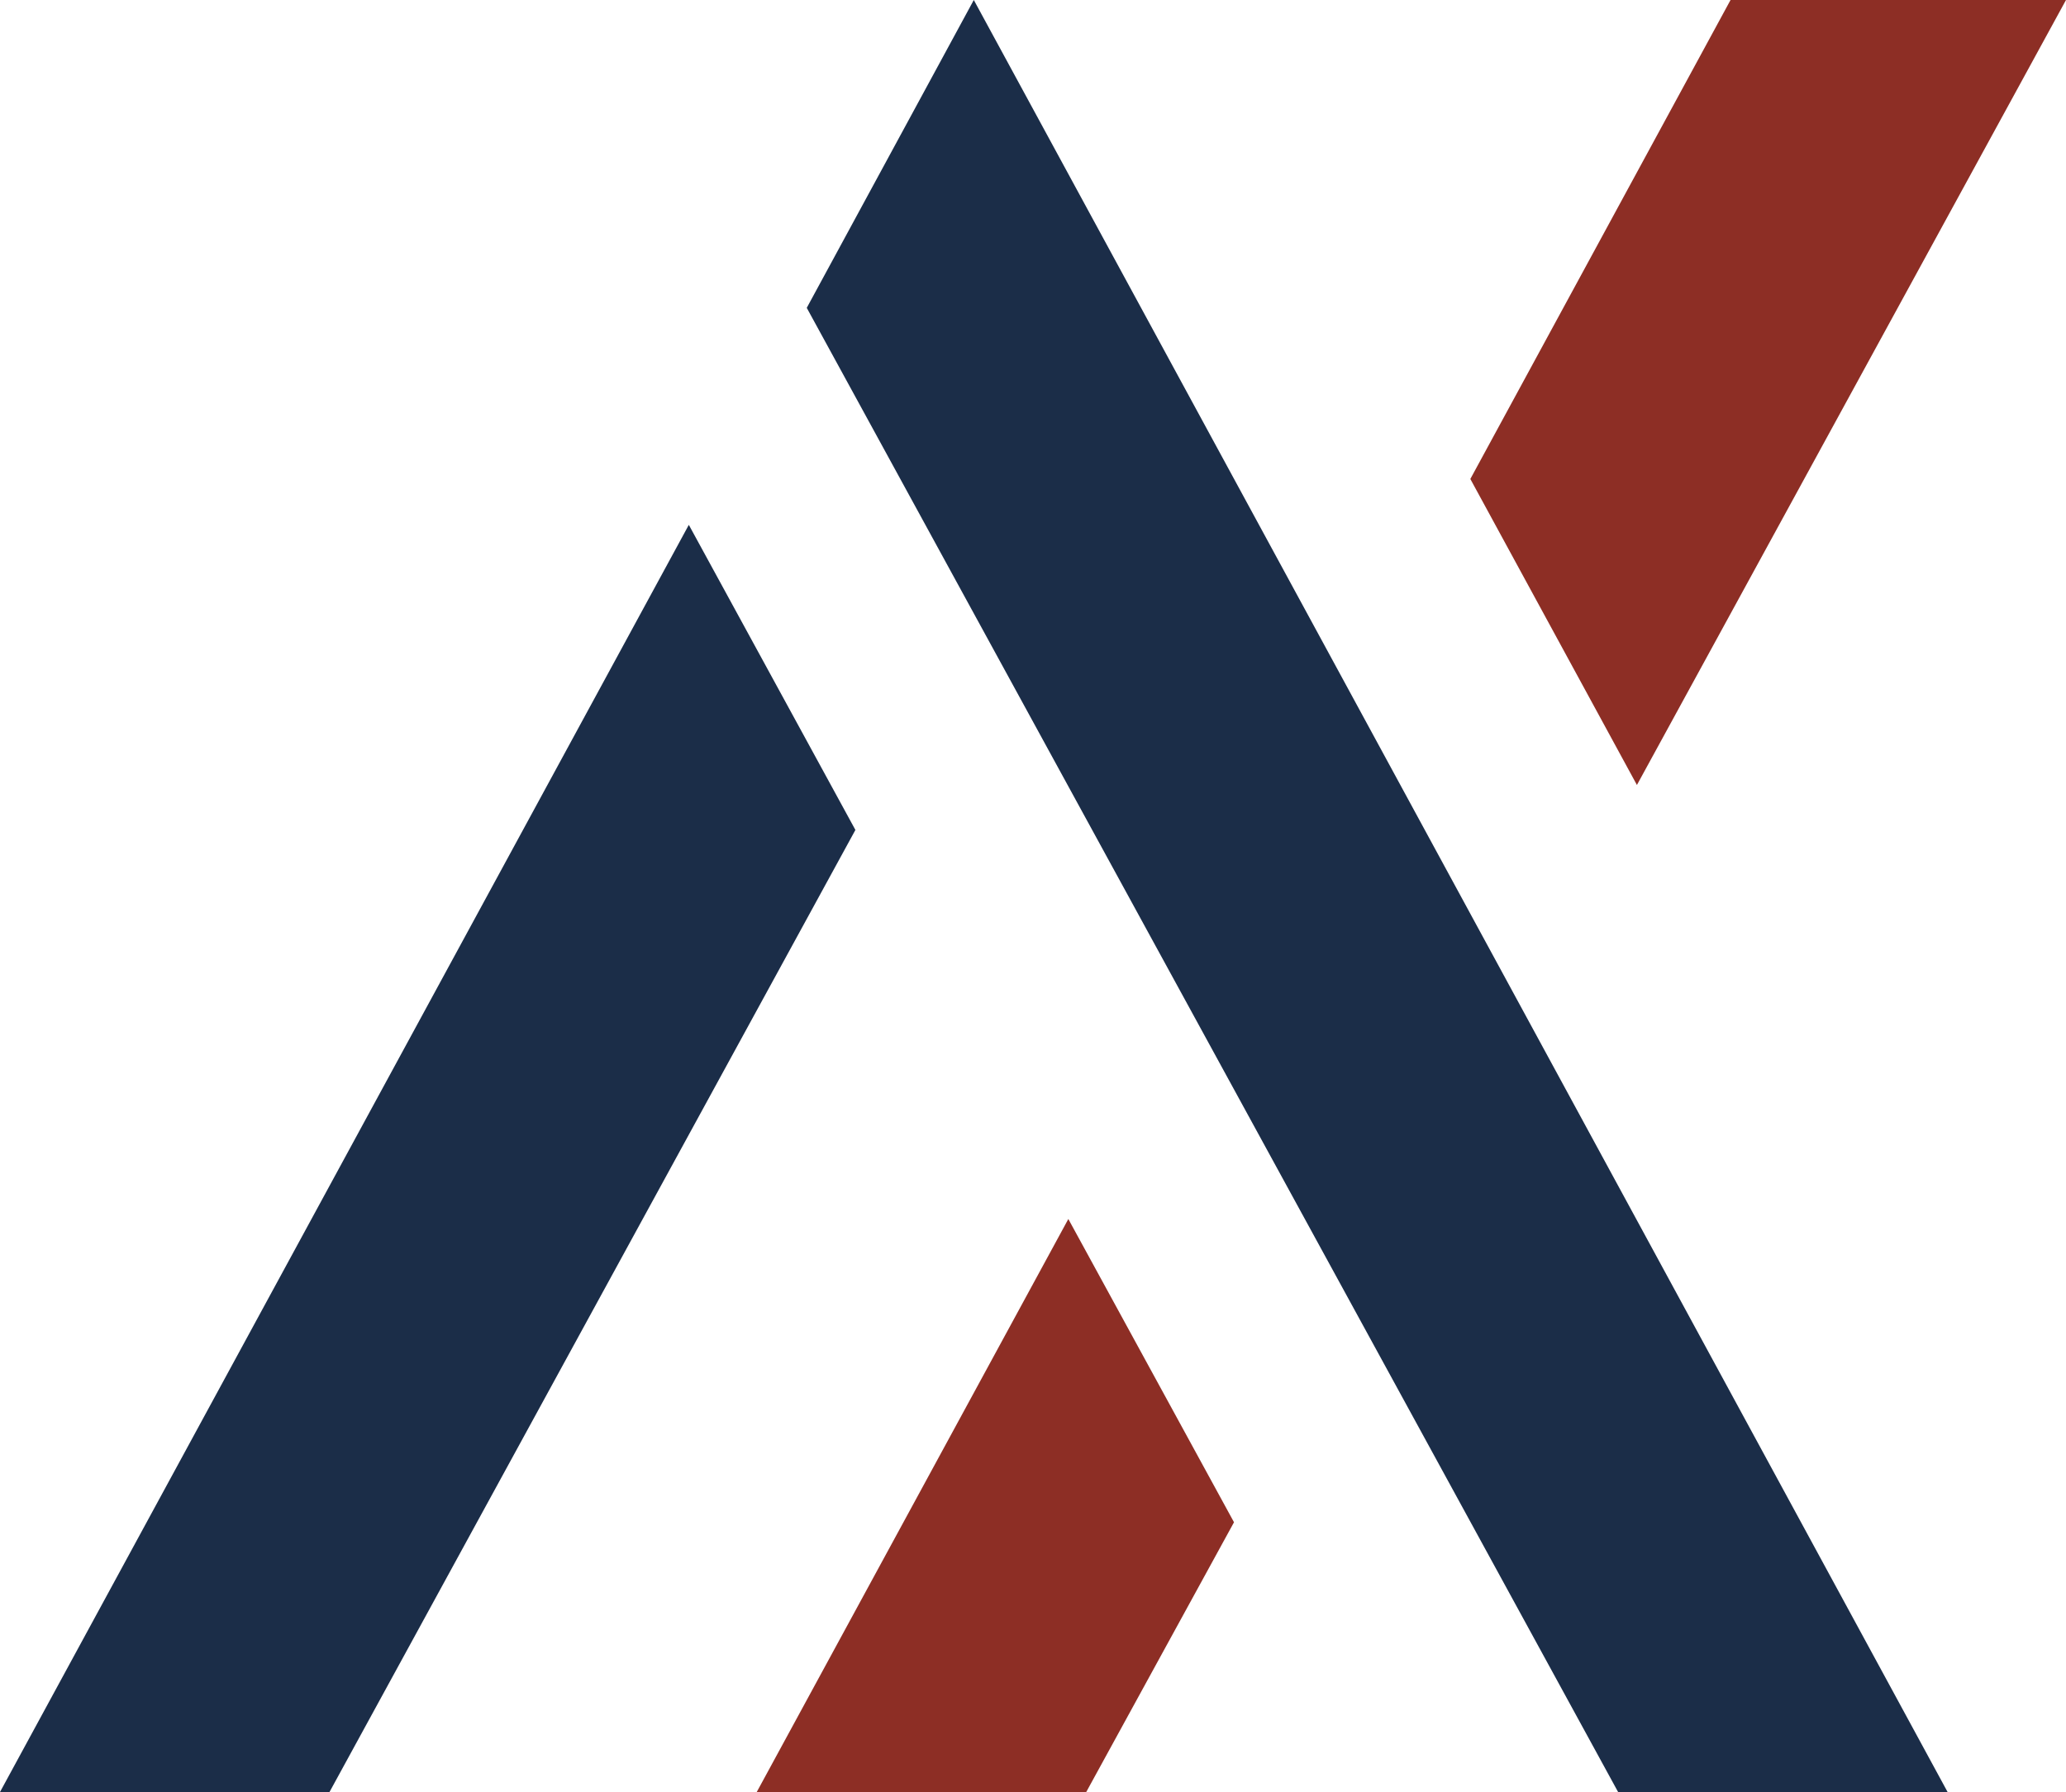 <?xml version="1.0" encoding="UTF-8"?>
<svg id="_レイヤー_2" data-name="レイヤー 2" xmlns="http://www.w3.org/2000/svg" viewBox="0 0 45.02 39.06">
  <defs>
    <style>
      .cls-1 {
        fill: #1b2d48;
      }

      .cls-1, .cls-2 {
        stroke-width: 0px;
      }

      .cls-2 {
        fill: #8d2e25;
      }
    </style>
  </defs>
  <g id="_レイヤー_1-2" data-name="レイヤー 1">
    <g>
      <polygon class="cls-1" points="21.22 0 17.58 6.71 35.26 39.06 42.44 39.06 21.22 0"/>
      <polygon class="cls-2" points="45.02 0 37.71 0 32.04 10.44 35.67 17.11 45.02 0"/>
      <polygon class="cls-1" points="15.01 11.44 0 39.06 7.18 39.06 18.64 18.09 15.01 11.44"/>
      <polygon class="cls-2" points="16.49 39.06 23.67 39.06 26.89 33.18 23.28 26.57 16.49 39.06"/>
    </g>
  </g>
</svg>
